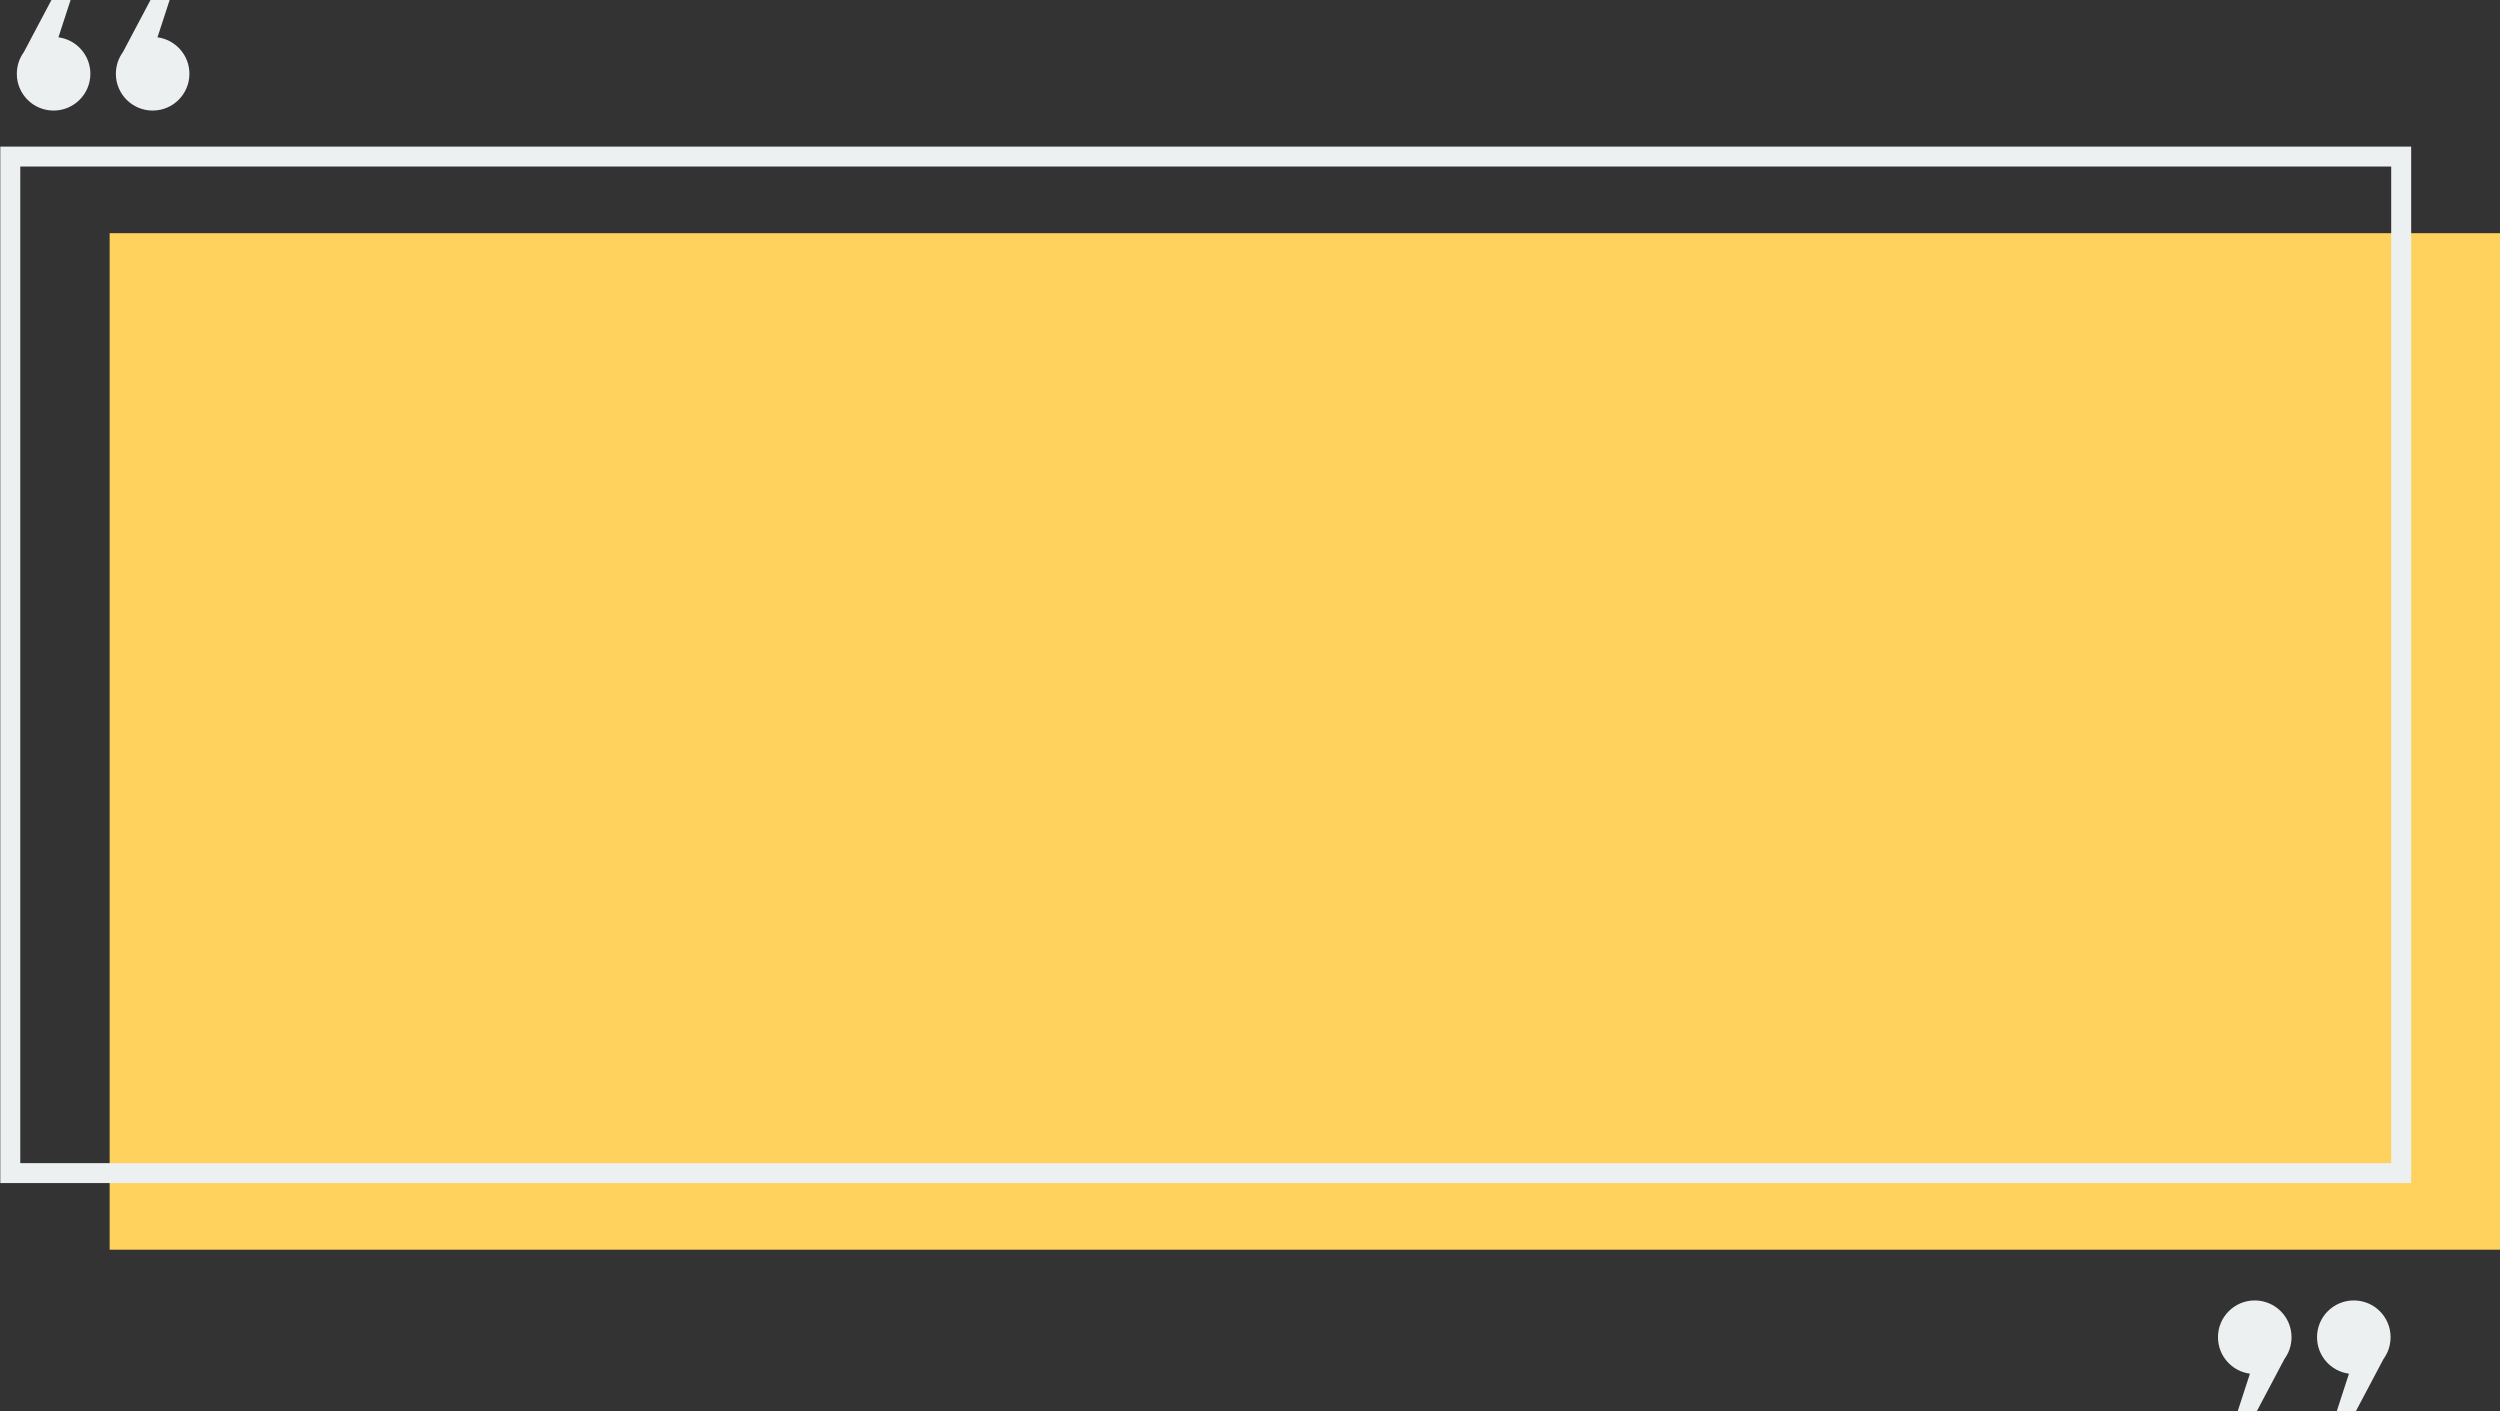 <?xml version="1.0" encoding="UTF-8" standalone="no"?><svg xmlns="http://www.w3.org/2000/svg" xmlns:xlink="http://www.w3.org/1999/xlink" fill="#000000" height="183.8" preserveAspectRatio="xMidYMid meet" version="1" viewBox="87.1 158.0 325.6 183.8" width="325.6" zoomAndPan="magnify"><rect x="87.1" y="158.0" width="325.6" height="183.8" fill="#333333" stroke="none"/><g><g id="change1_1"><path clip-rule="evenodd" d="M101.38 188.37H412.77V320.76H101.38z" fill="#ffd25d" fill-rule="evenodd"/></g><g id="change2_1"><path d="M398.52,179.69H89.74v129.8h308.79V179.69z M94.71,162.86c2.35,0.31,4.16,2.32,4.16,4.75 c0,2.64-2.14,4.79-4.79,4.79c-2.65,0-4.79-2.14-4.79-4.79c0-0.56,0.1-1.1,0.27-1.6l0,0c0.16-0.44,0.38-0.86,0.65-1.23l3.6-6.8h2.49 L94.71,162.86z M107.61,162.86c2.35,0.31,4.16,2.32,4.16,4.75c0,2.64-2.14,4.79-4.79,4.79c-2.64,0-4.79-2.14-4.79-4.79 c0-0.56,0.1-1.1,0.27-1.6l0,0c0.16-0.44,0.38-0.86,0.65-1.23l3.6-6.8h2.49L107.61,162.86z M393.03,336.91 c-2.35-0.31-4.16-2.32-4.16-4.75c0-2.65,2.14-4.79,4.79-4.79c2.65,0,4.79,2.14,4.79,4.79c0,0.56-0.1,1.1-0.27,1.6l0,0 c-0.16,0.44-0.38,0.86-0.65,1.23l-3.6,6.8h-2.49L393.03,336.91z M380.13,336.91c-2.35-0.31-4.16-2.32-4.16-4.75 c0-2.65,2.14-4.79,4.79-4.79c2.64,0,4.79,2.14,4.79,4.79c0,0.56-0.1,1.1-0.27,1.6l0,0c-0.16,0.44-0.38,0.86-0.65,1.23l-3.6,6.8 h-2.49L380.13,336.91z M88.44,177.09l312.69,0v134.99H87.14V177.09L88.44,177.09z" fill="#ecf0f1"/></g></g></svg>